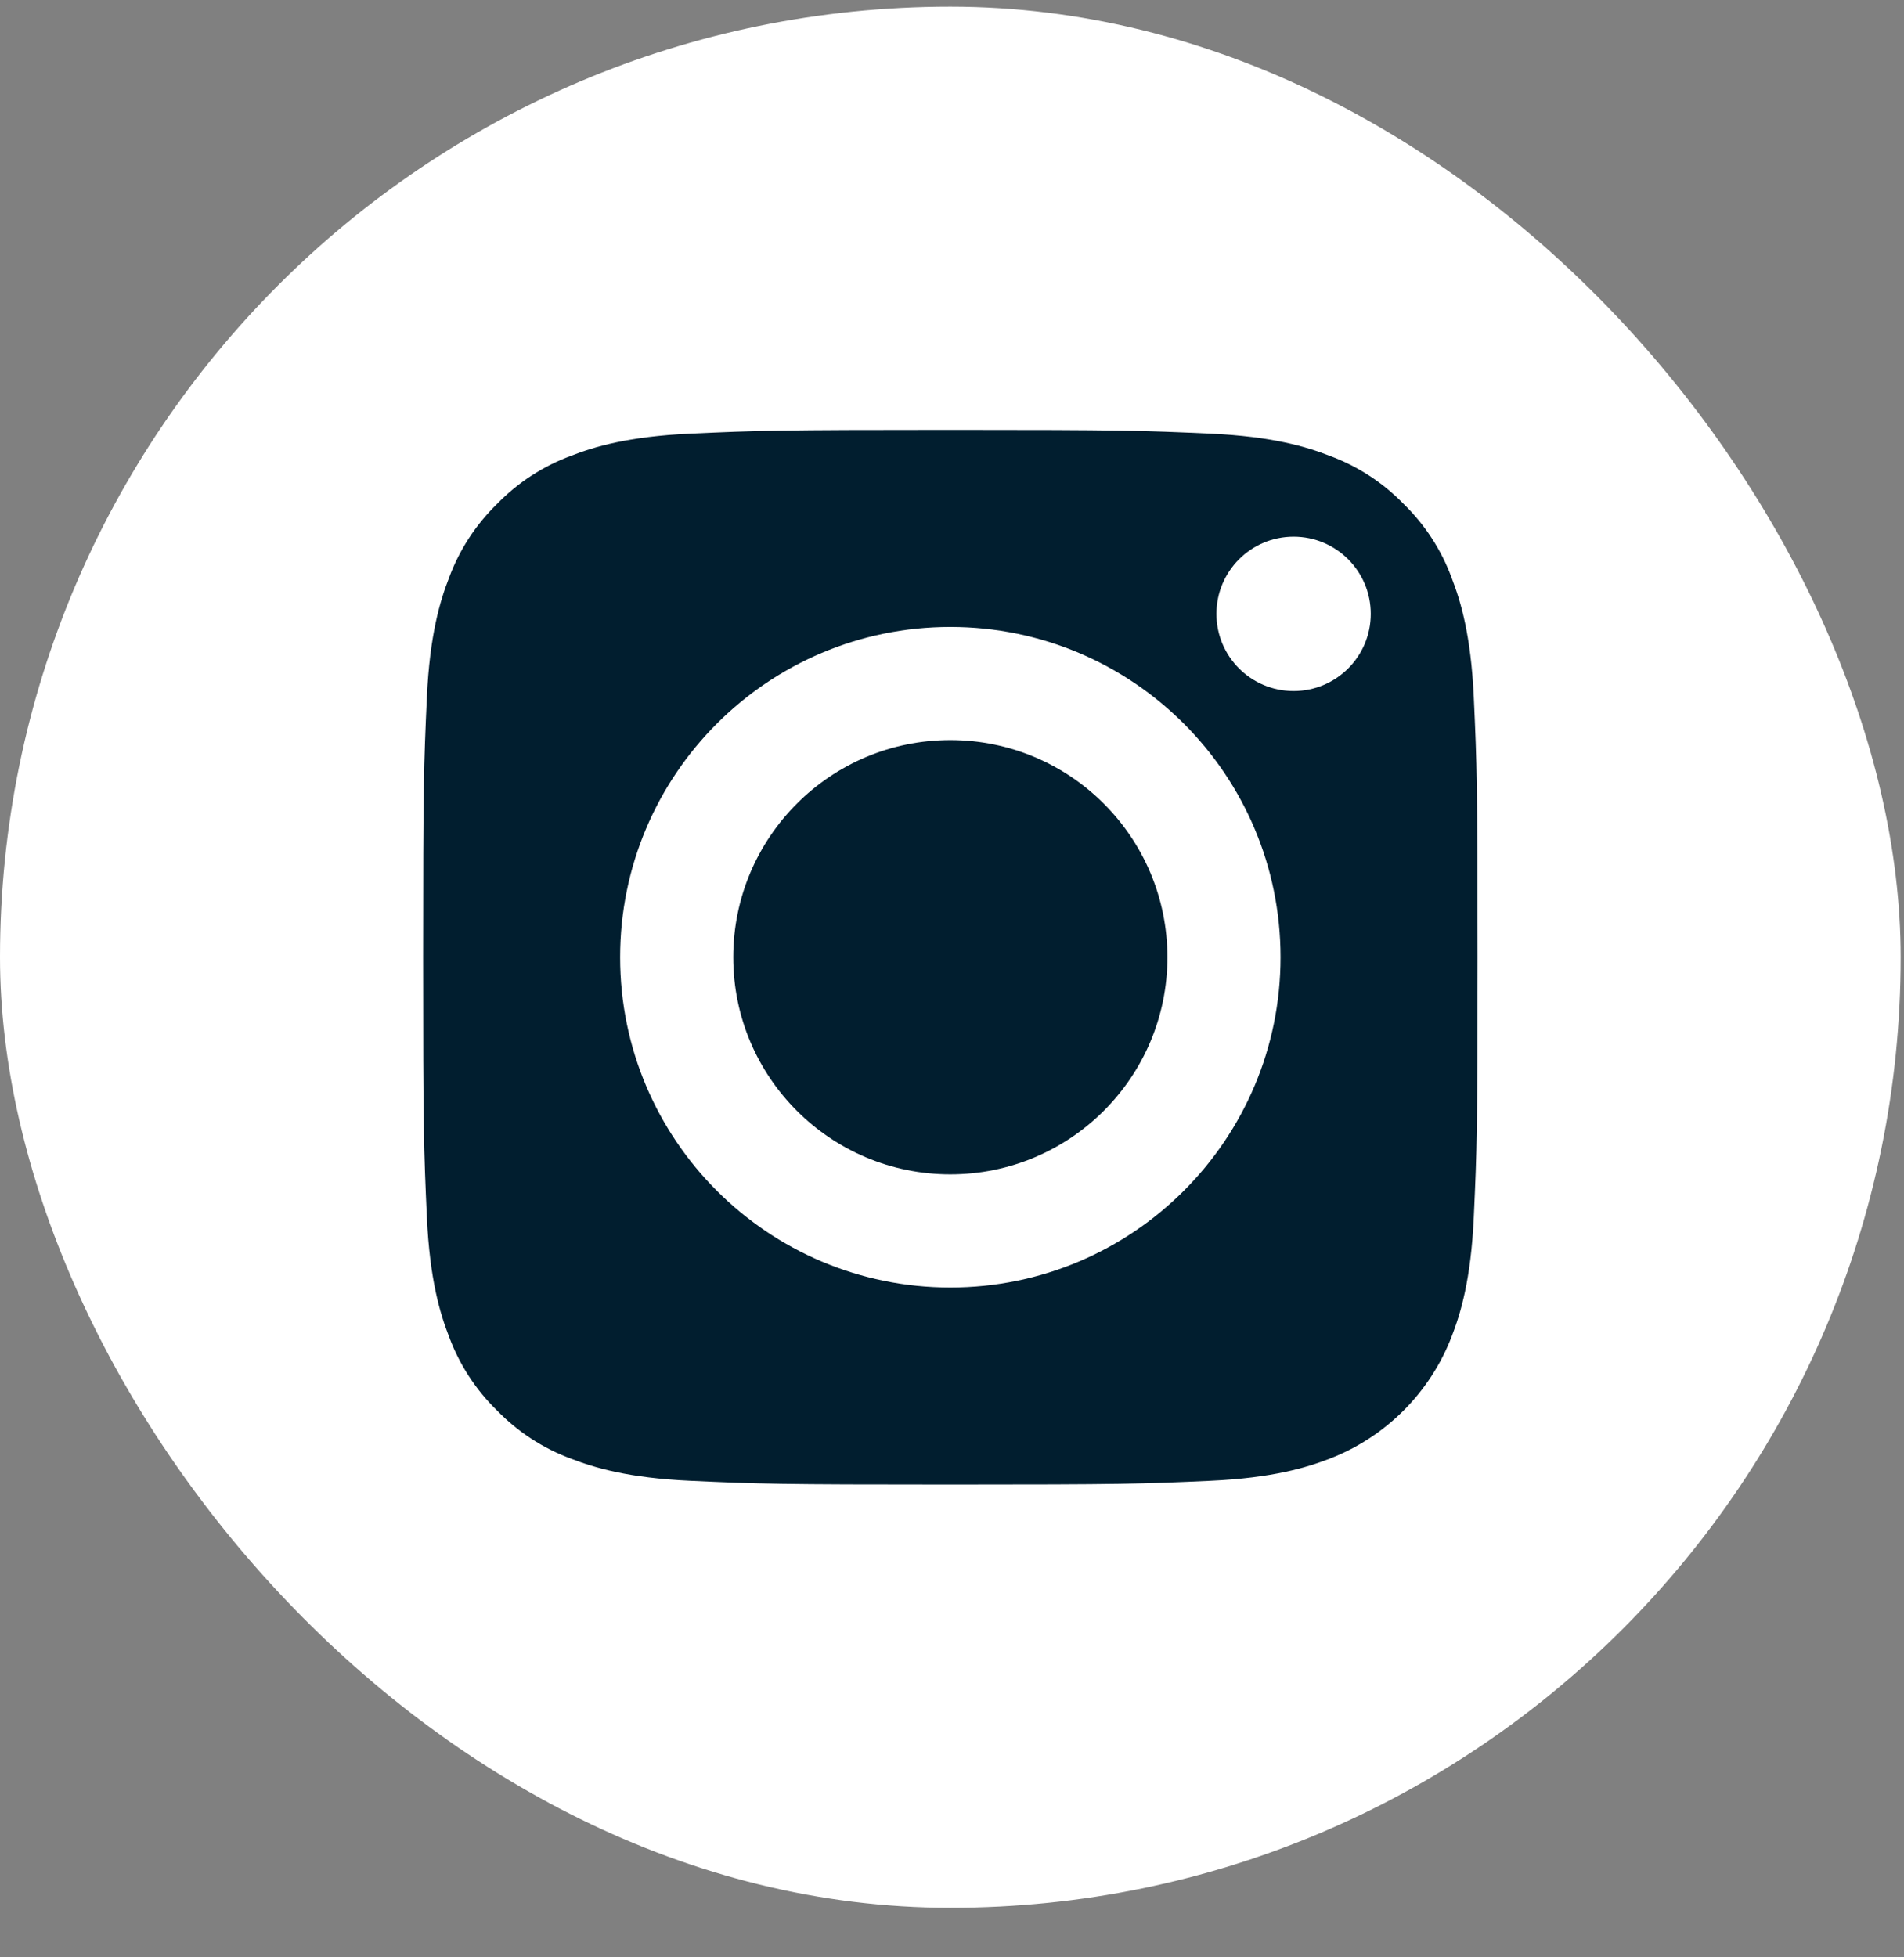 <svg width="36" height="37" viewBox="0 0 36 37" fill="none" xmlns="http://www.w3.org/2000/svg">
<rect x="0" y="0" width="36" height="37" fill="#808080" stroke="none"/>
<rect y="0.126" width="35.937" height="35.937" rx="17.968" fill="white"/>
<path d="M22.073 18.095C22.073 20.362 20.235 22.199 17.968 22.199C15.701 22.199 13.864 20.362 13.864 18.095C13.864 15.828 15.701 13.99 17.968 13.99C20.235 13.99 22.073 15.828 22.073 18.095Z" fill="#011E2F"/>
<path d="M27.447 10.923C27.253 10.395 26.942 9.918 26.538 9.525C26.146 9.121 25.668 8.811 25.14 8.616C24.711 8.449 24.068 8.251 22.882 8.197C21.6 8.139 21.215 8.126 17.969 8.126C14.722 8.126 14.337 8.139 13.055 8.197C11.87 8.251 11.226 8.449 10.797 8.616C10.269 8.811 9.791 9.121 9.399 9.525C8.995 9.918 8.685 10.395 8.49 10.923C8.323 11.352 8.125 11.996 8.071 13.181C8.013 14.463 8 14.848 8 18.095C8 21.341 8.013 21.726 8.071 23.008C8.125 24.194 8.323 24.837 8.49 25.266C8.685 25.794 8.995 26.272 9.399 26.664C9.791 27.068 10.269 27.379 10.797 27.574C11.226 27.74 11.87 27.938 13.055 27.992C14.337 28.051 14.721 28.063 17.968 28.063C21.215 28.063 21.6 28.051 22.882 27.992C24.067 27.938 24.711 27.74 25.14 27.574C26.2 27.165 27.038 26.326 27.447 25.266C27.614 24.837 27.812 24.194 27.866 23.008C27.925 21.726 27.937 21.341 27.937 18.095C27.937 14.848 27.925 14.463 27.866 13.181C27.812 11.996 27.614 11.352 27.447 10.923ZM17.969 24.338C14.52 24.338 11.725 21.543 11.725 18.095C11.725 14.646 14.52 11.851 17.969 11.851C21.417 11.851 24.212 14.646 24.212 18.095C24.212 21.543 21.417 24.338 17.969 24.338ZM24.459 13.063C23.653 13.063 23 12.41 23 11.604C23 10.798 23.653 10.145 24.459 10.145C25.265 10.145 25.918 10.798 25.918 11.604C25.918 12.41 25.265 13.063 24.459 13.063Z" fill="#011E2F"/>
</svg>
